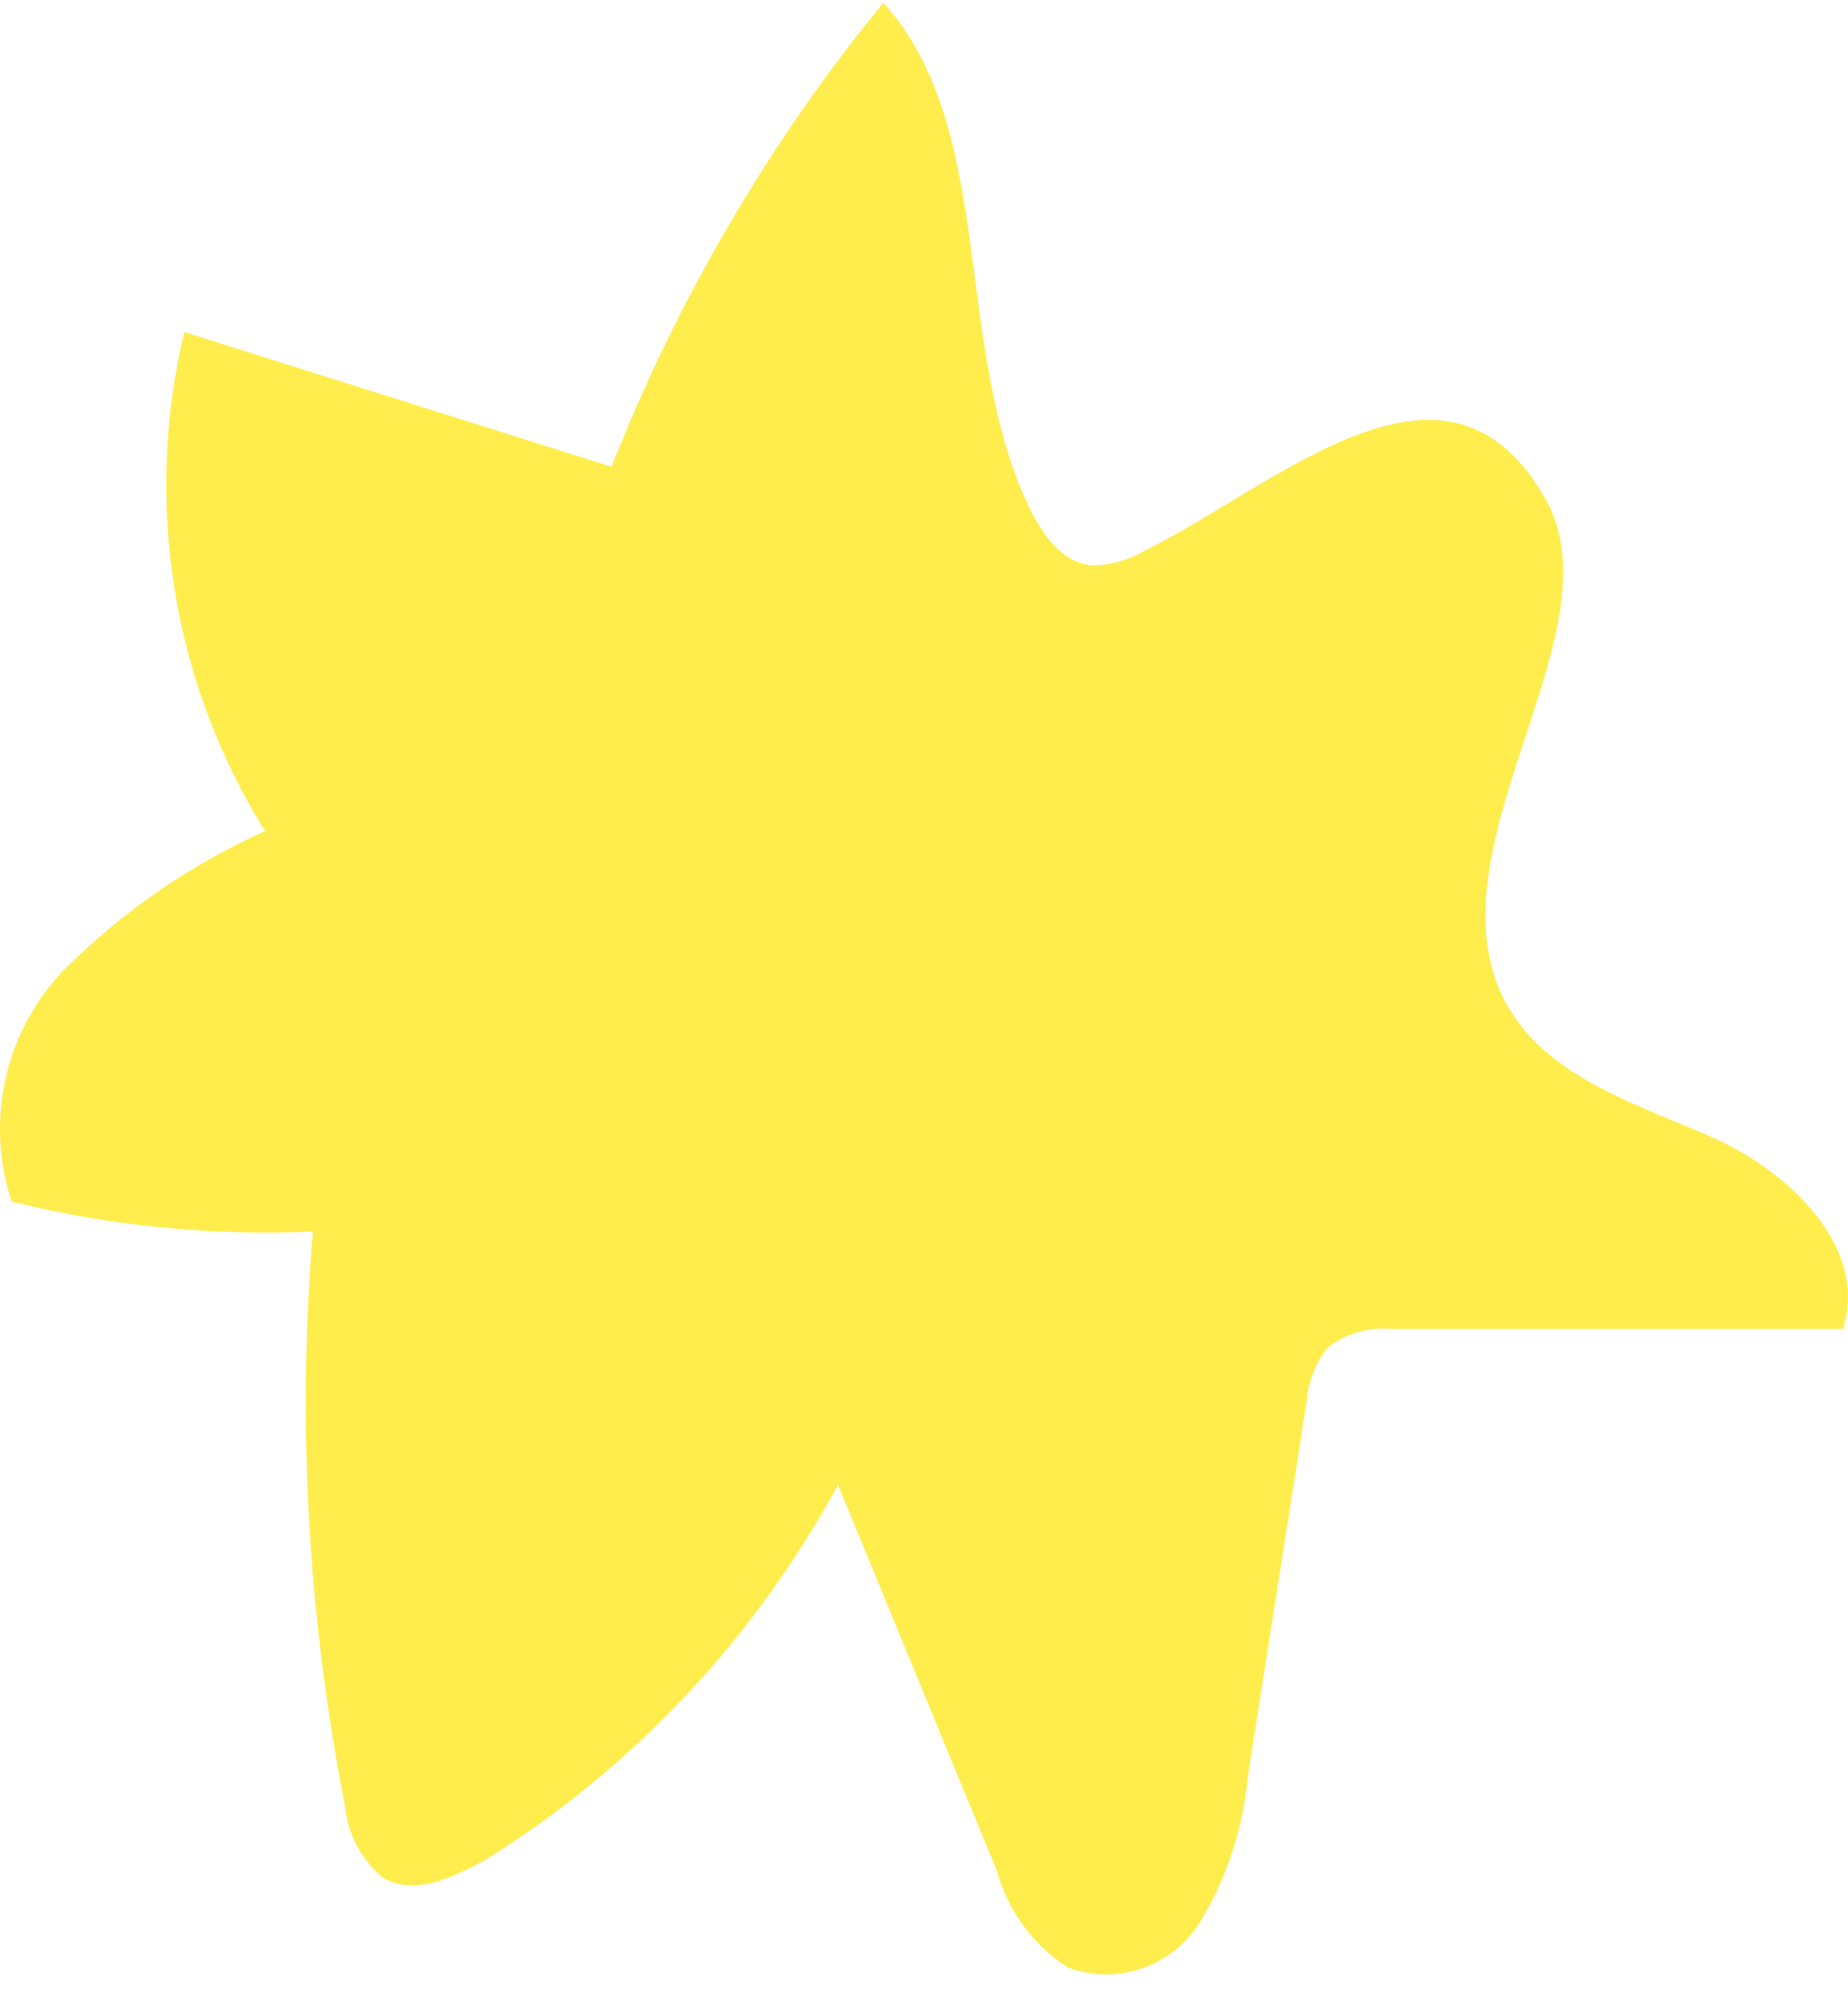 <svg width="90" height="97" viewBox="0 0 90 97" fill="none" xmlns="http://www.w3.org/2000/svg">
<path opacity="0.9" d="M55.778 26.795C55.035 27.239 54.195 27.489 53.334 27.524C51.724 27.524 50.651 25.884 49.995 24.426C46.418 16.59 48.504 6.204 43.019 0.129C37.475 6.91 33.009 14.535 29.783 22.726L8.975 16.165C7.99 20.276 7.831 24.548 8.507 28.723C9.184 32.898 10.681 36.891 12.91 40.462C9.254 42.105 5.92 44.41 3.072 47.265C1.681 48.723 0.711 50.543 0.269 52.525C-0.173 54.508 -0.069 56.576 0.568 58.503C5.366 59.687 10.303 60.177 15.235 59.96C14.468 69.282 14.99 78.667 16.785 87.841C16.91 89.207 17.551 90.471 18.574 91.364C20.124 92.397 22.151 91.364 23.701 90.514C30.857 86.05 36.753 79.772 40.813 72.291L48.564 91.121C49.107 93.063 50.34 94.73 52.022 95.798C53.186 96.228 54.459 96.24 55.63 95.831C56.802 95.422 57.801 94.618 58.461 93.551C59.771 91.377 60.567 88.924 60.787 86.383L63.648 68.16C63.731 67.227 64.084 66.339 64.662 65.609C65.532 64.938 66.614 64.614 67.703 64.698C75.036 64.698 82.429 64.698 89.763 64.698C91.015 60.689 87.08 56.984 83.324 55.344C79.567 53.704 75.155 52.368 73.247 48.662C69.432 41.07 79.21 30.44 75.096 24.001C70.266 15.983 62.277 23.576 55.778 26.795Z" fill="#FFEB3B"/>
</svg>
